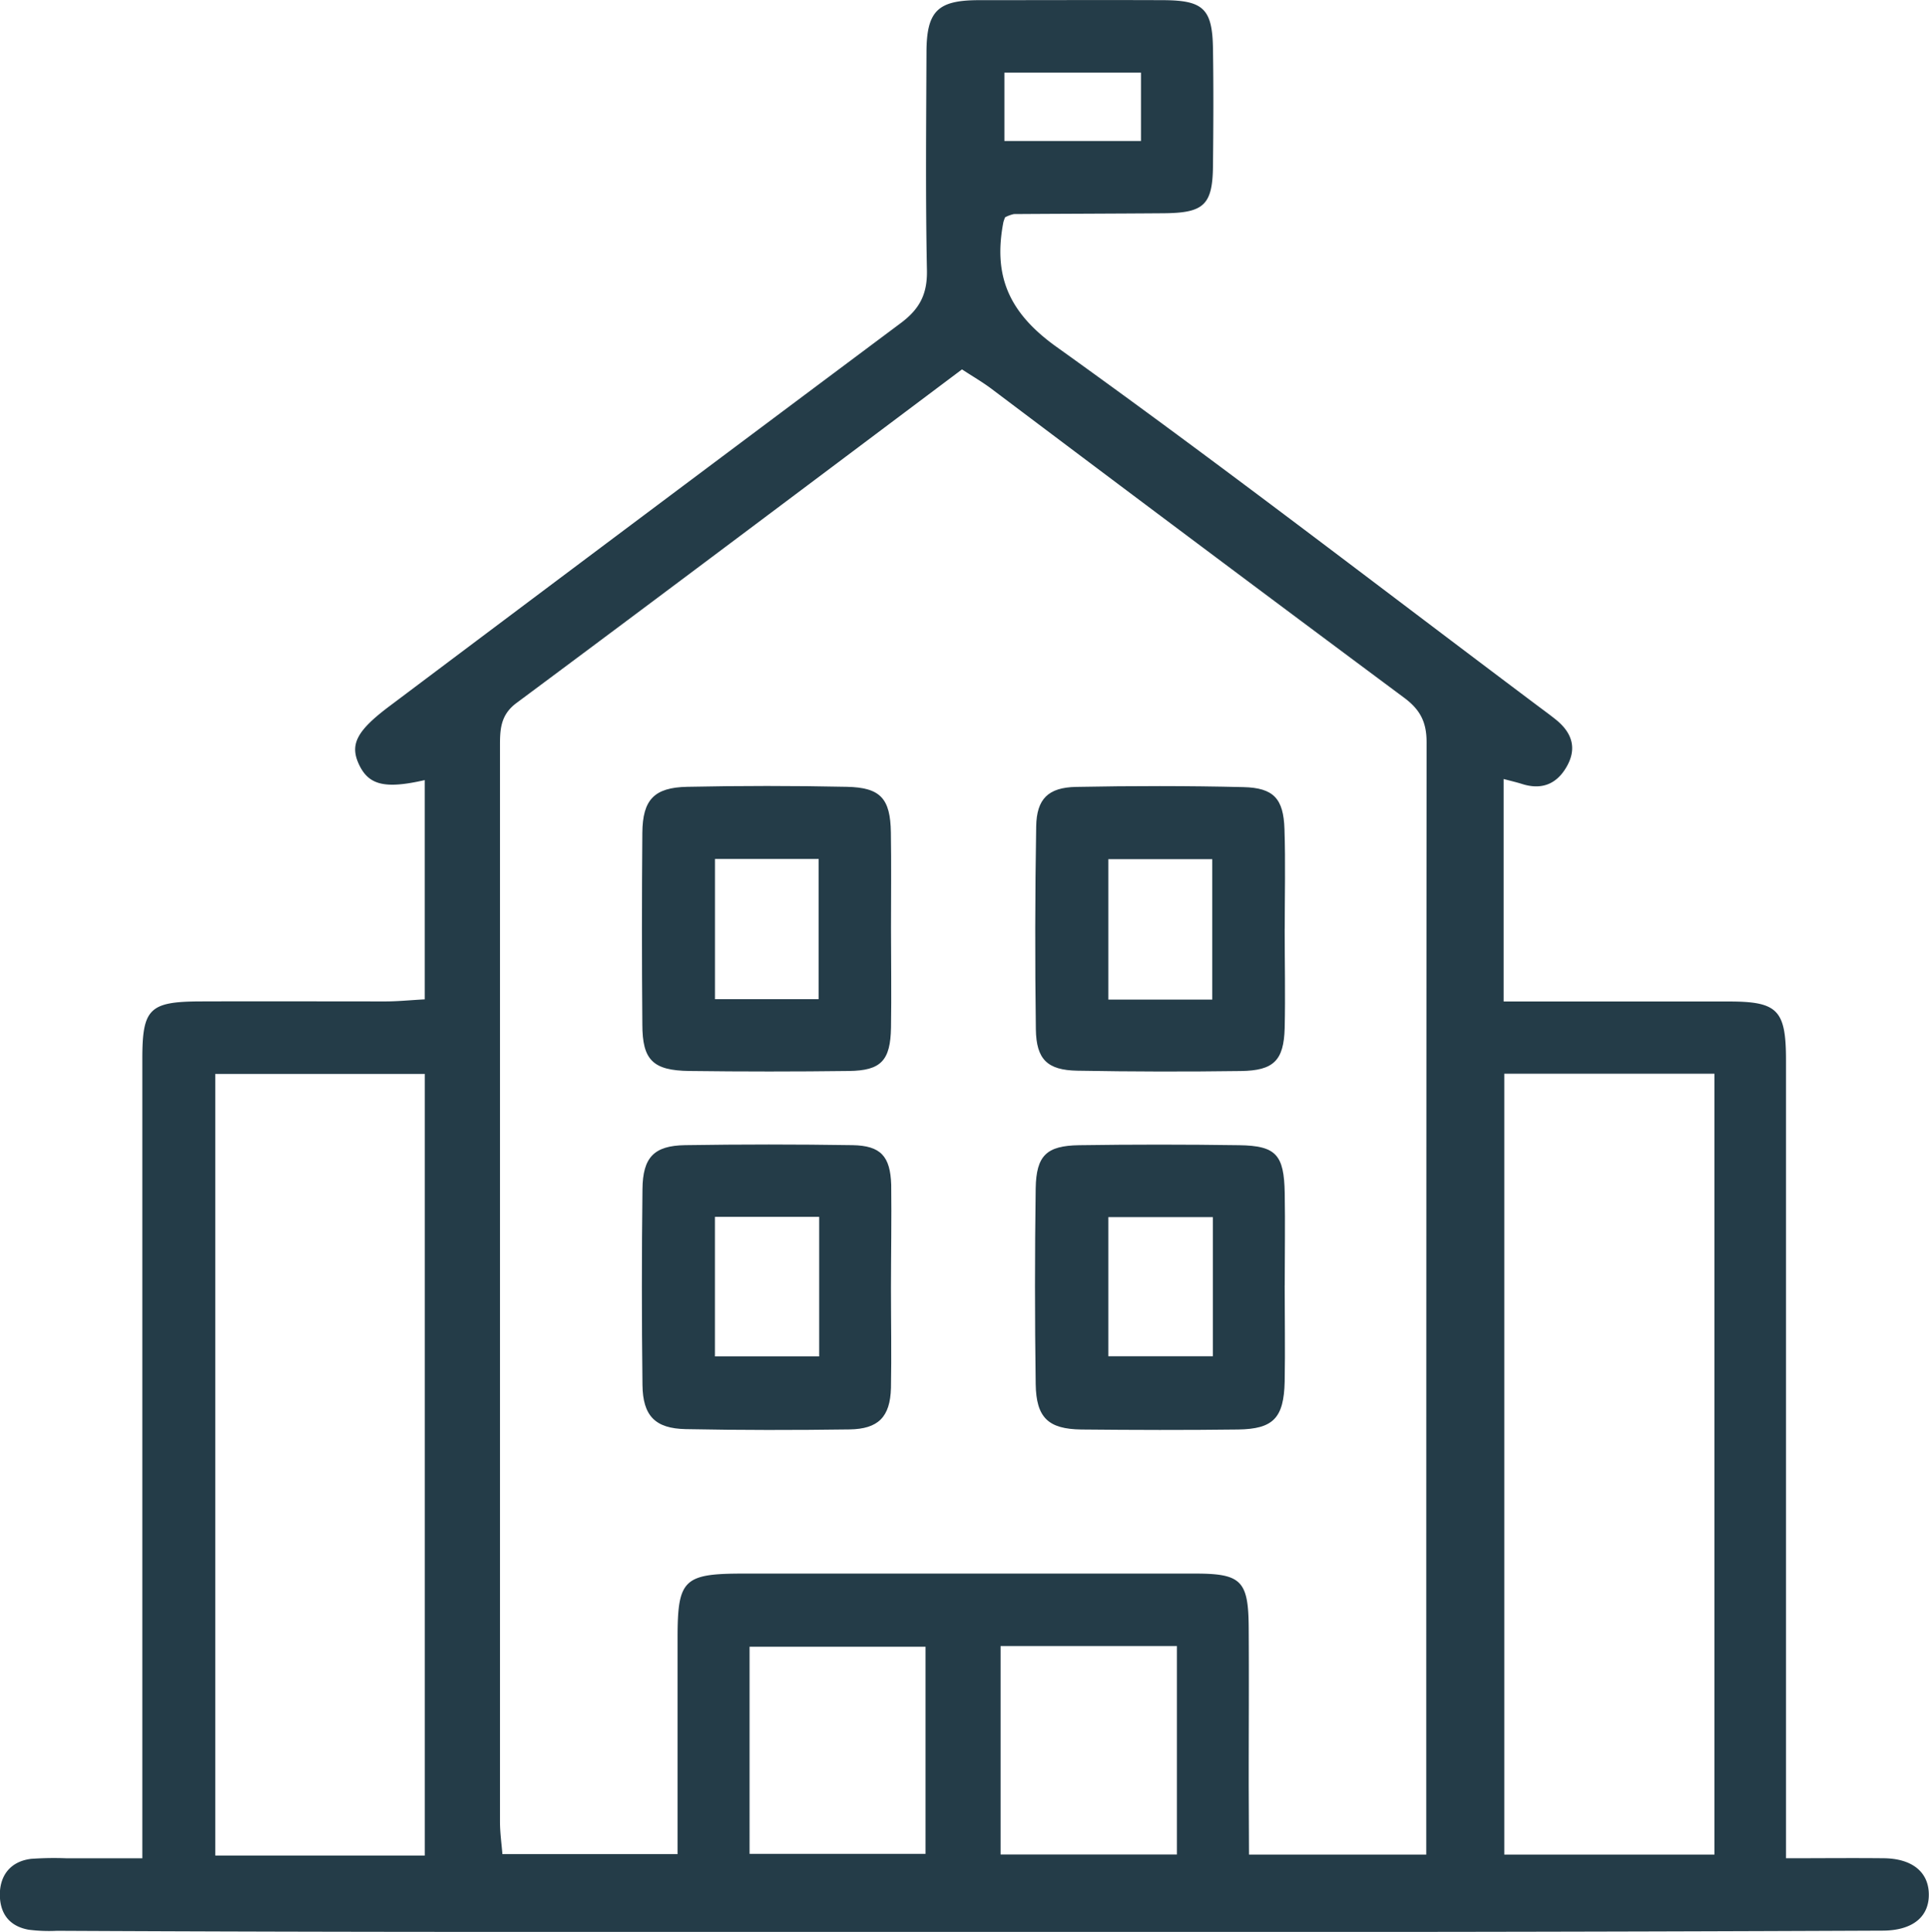 <svg xmlns="http://www.w3.org/2000/svg" viewBox="0 0 459.47 460.18"><defs><style>.cls-1{fill:#243c48;}</style></defs><title>can-do06</title><g id="Слой_2" data-name="Слой 2"><g id="Calque_1" data-name="Calque 1"><path class="cls-1" d="M239.41,51.76A10.29,10.29,0,0,0,239,52.9c-2.46,12.76,1.23,21.55,12.64,29.72,38.6,27.61,76.18,56.66,114.15,85.15,1.58,1.19,3.19,2.35,4.73,3.58,3.76,3,5.21,6.69,2.71,11.16-2.38,4.26-6,5.74-10.74,4.22-1.29-.41-2.62-.71-4.34-1.17v53h53.64c11.64,0,13.62,2,13.62,14q0,89.47,0,178.94v11.14c8.29,0,15.83-.08,23.36,0,6.58.09,10.44,3.17,10.65,8.24.23,5.51-3.61,8.91-10.79,9q-55.12.24-110.24.3-110.25.08-220.5,0-52.16,0-104.31-.26a38.13,38.13,0,0,1-6.77-.26c-4.49-.82-6.8-3.72-6.85-8.31,0-4.77,2.68-8,7.47-8.57a77.15,77.15,0,0,1,8.47-.13c5.6,0,11.2,0,18,0V432q0-89.9,0-179.79c0-11.93,1.67-13.62,13.77-13.67,14.7-.05,29.4,0,44.1,0,3,0,6-.31,9.4-.49V185.82C91.67,188,87.83,187,85.53,182.14S85,174,93.05,168Q153.73,122.4,214.5,77c4.62-3.43,6.4-7,6.29-12.65-.35-17.23-.18-34.48-.11-51.73,0-10,2.64-12.57,12.47-12.58,14.7,0,29.4-.06,44.1,0,9.41.06,11.52,2.13,11.67,11.52s.1,18.66,0,28-2.22,11.17-11.81,11.24c-11.87.09-23.74.11-35.61.19A8.41,8.41,0,0,0,239.41,51.76Zm58.09,390h42.22v-8.19q0-128.4.08-256.8c0-4.75-1.51-7.71-5.31-10.54Q285.2,129.57,236.14,92.6c-2.19-1.64-4.56-3-7-4.61C193.52,114.72,158.33,141.2,123,167.47c-3.88,2.89-3.91,6.45-3.91,10.42q0,128,0,256c0,2.68.39,5.36.58,7.77h41.72v-9.17q0-21.19,0-42.38c0-13.87,1.45-15.28,15.67-15.28q20.76,0,41.53,0,33.06,0,66.11,0c11,0,12.66,1.73,12.73,12.9.08,12.43,0,24.86,0,37.29Zm60.81-186v186h50.05v-186ZM101.18,442V255.81H51.27V442Zm179.15-49.91h-42v49.65h42Zm-101.79,49.5h41.91V392.25H178.54ZM271.77,17.3H239.24V33.58h32.53Z"/><path class="cls-1" d="M212.22,306.86c0,7.91.15,15.83,0,23.75-.18,6.9-3,9.78-9.88,9.88-13,.18-26,.19-39-.07-7.29-.14-10.22-3.17-10.31-10.5q-.28-23.32,0-46.65c.07-7.58,2.74-10.38,10.17-10.49q19.93-.31,39.86,0c6.74.12,9,2.64,9.22,9.45C212.38,290.46,212.23,298.66,212.22,306.86Zm-17.1-17H170.29V323.1h24.83Z"/><path class="cls-1" d="M212.23,221.09c0,7.89.13,15.78,0,23.67s-2.39,10.25-10,10.35q-19,.24-38,0C155.49,255,153,252.49,153,244q-.19-22.83,0-45.64c.07-7.85,2.8-10.78,10.68-10.94q19-.4,38,0c8.07.16,10.4,2.8,10.52,10.89C212.32,205.88,212.23,213.49,212.23,221.09ZM195,204.6h-24.7V238H195Z"/><path class="cls-1" d="M306,306.21c0,7.63.14,15.27,0,22.89-.2,8.66-2.71,11.3-11.12,11.41-12.44.16-24.88.12-37.31,0-7.88-.1-10.76-2.81-10.88-10.82q-.33-23.31,0-46.63c.14-7.84,2.61-10.15,10.33-10.27q19.06-.28,38.15,0c8.78.13,10.68,2.27,10.84,11.4.13,7.35,0,14.7,0,22Zm-17.11-16.29H264v33.14h24.89Z"/><path class="cls-1" d="M306,221.2c0,7.91.18,15.83,0,23.73-.22,7.67-2.61,10.08-10.41,10.19q-19.49.27-39-.08c-7.11-.13-9.76-2.68-9.86-9.87q-.33-24.16.08-48.32c.11-6.56,2.86-9.28,9.52-9.41,13.27-.26,26.56-.27,39.83.05,7.22.17,9.56,2.75,9.79,10,.26,7.91.06,15.83.06,23.74Zm-17.25,16.9V204.65H264V238.1Z"/></g></g></svg>